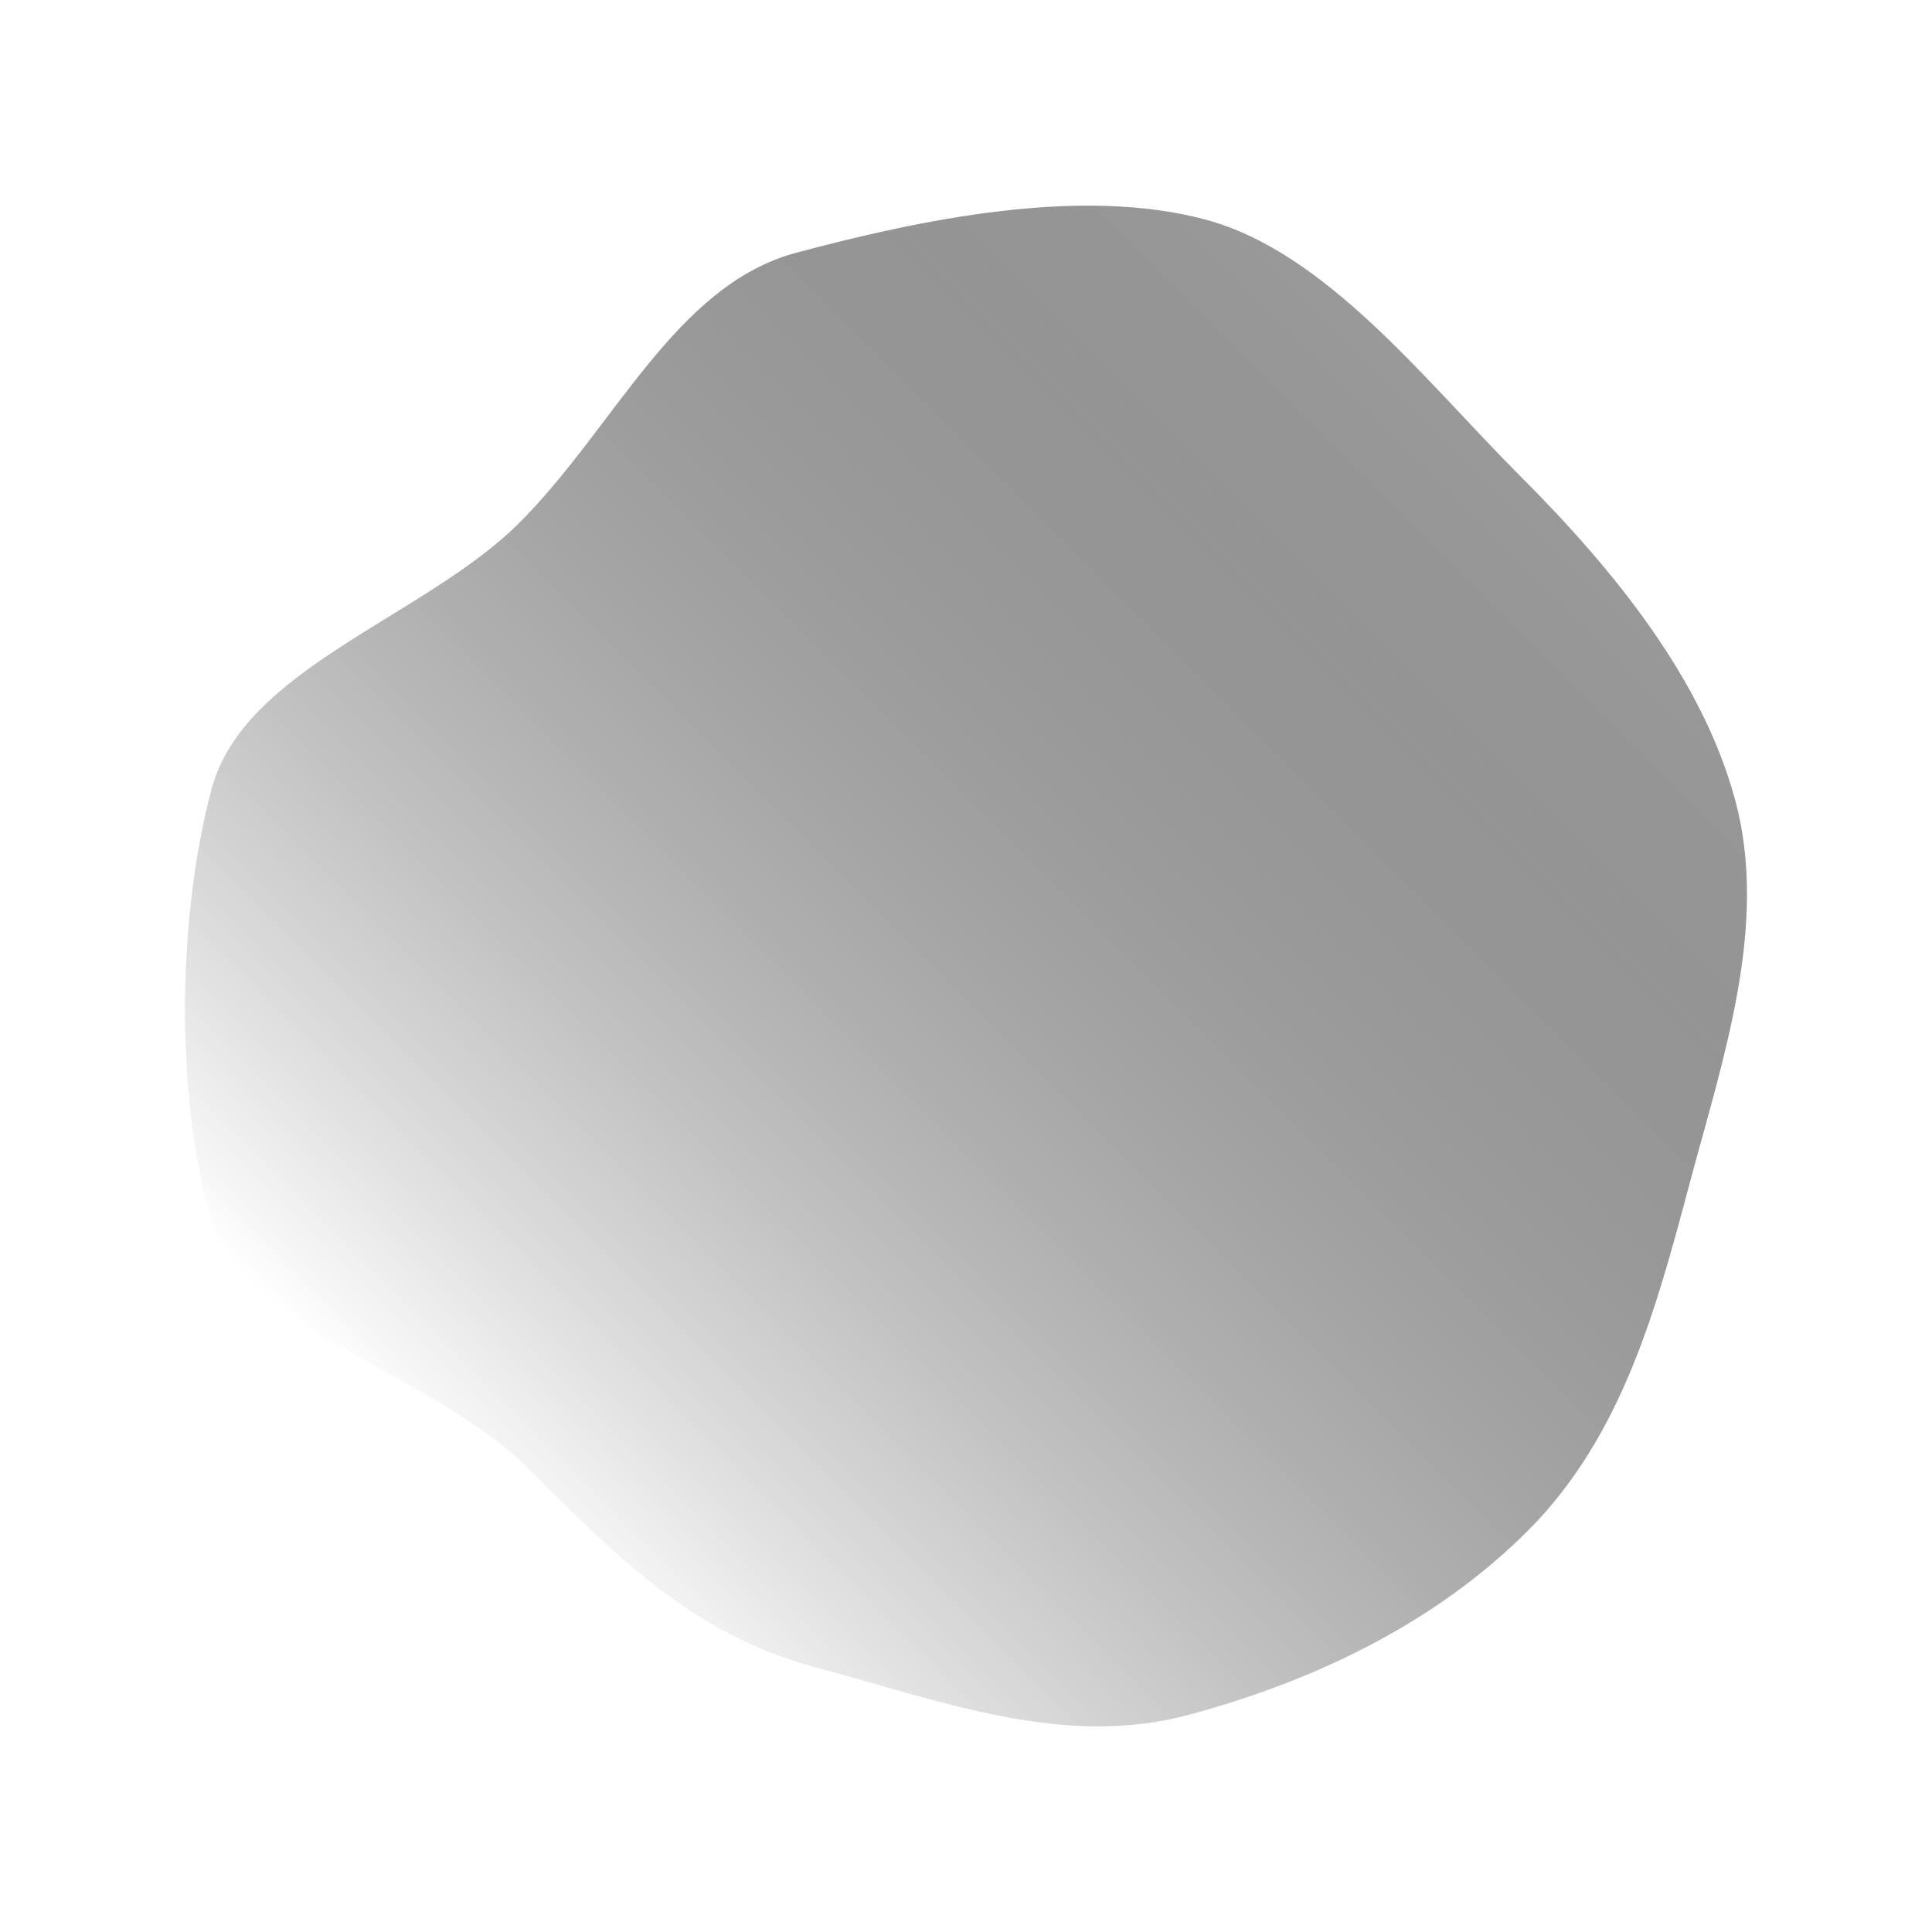 <svg id="Livello_1" data-name="Livello 1" xmlns="http://www.w3.org/2000/svg" xmlns:xlink="http://www.w3.org/1999/xlink" viewBox="0 0 1080 1080"><defs><linearGradient id="Sfumatura_senza_nome_120" x1="-2288.66" y1="299.86" x2="-1466.94" y2="299.86" gradientTransform="translate(-550.11 2100.09) rotate(135)" gradientUnits="userSpaceOnUse"><stop offset="0" stop-color="#999"/><stop offset="1" stop-opacity="0"/></linearGradient></defs><path d="M294.94,820.55c-53.1-53.1-160.32-76.35-178.39-144C97.91,606.68,99.66,510.87,118.3,441c18.07-67.69,119.1-95.84,172.2-148.94s87-132.72,154.66-150.79c69.83-18.64,158.7-37.22,228.53-18.57,67.69,18.07,122.79,90.07,175.89,143.17S952.07,380.15,970.13,447.83c18.65,69.83-7.2,144.69-25.84,214.52-18.07,67.68-37.1,140.23-90.2,193.33s-122.24,84.88-189.93,103c-69.84,18.64-137.55-7.73-207.38-26.37C389.09,914.19,348,873.65,294.94,820.55Z" fill="url(#Sfumatura_senza_nome_120)"/></svg>